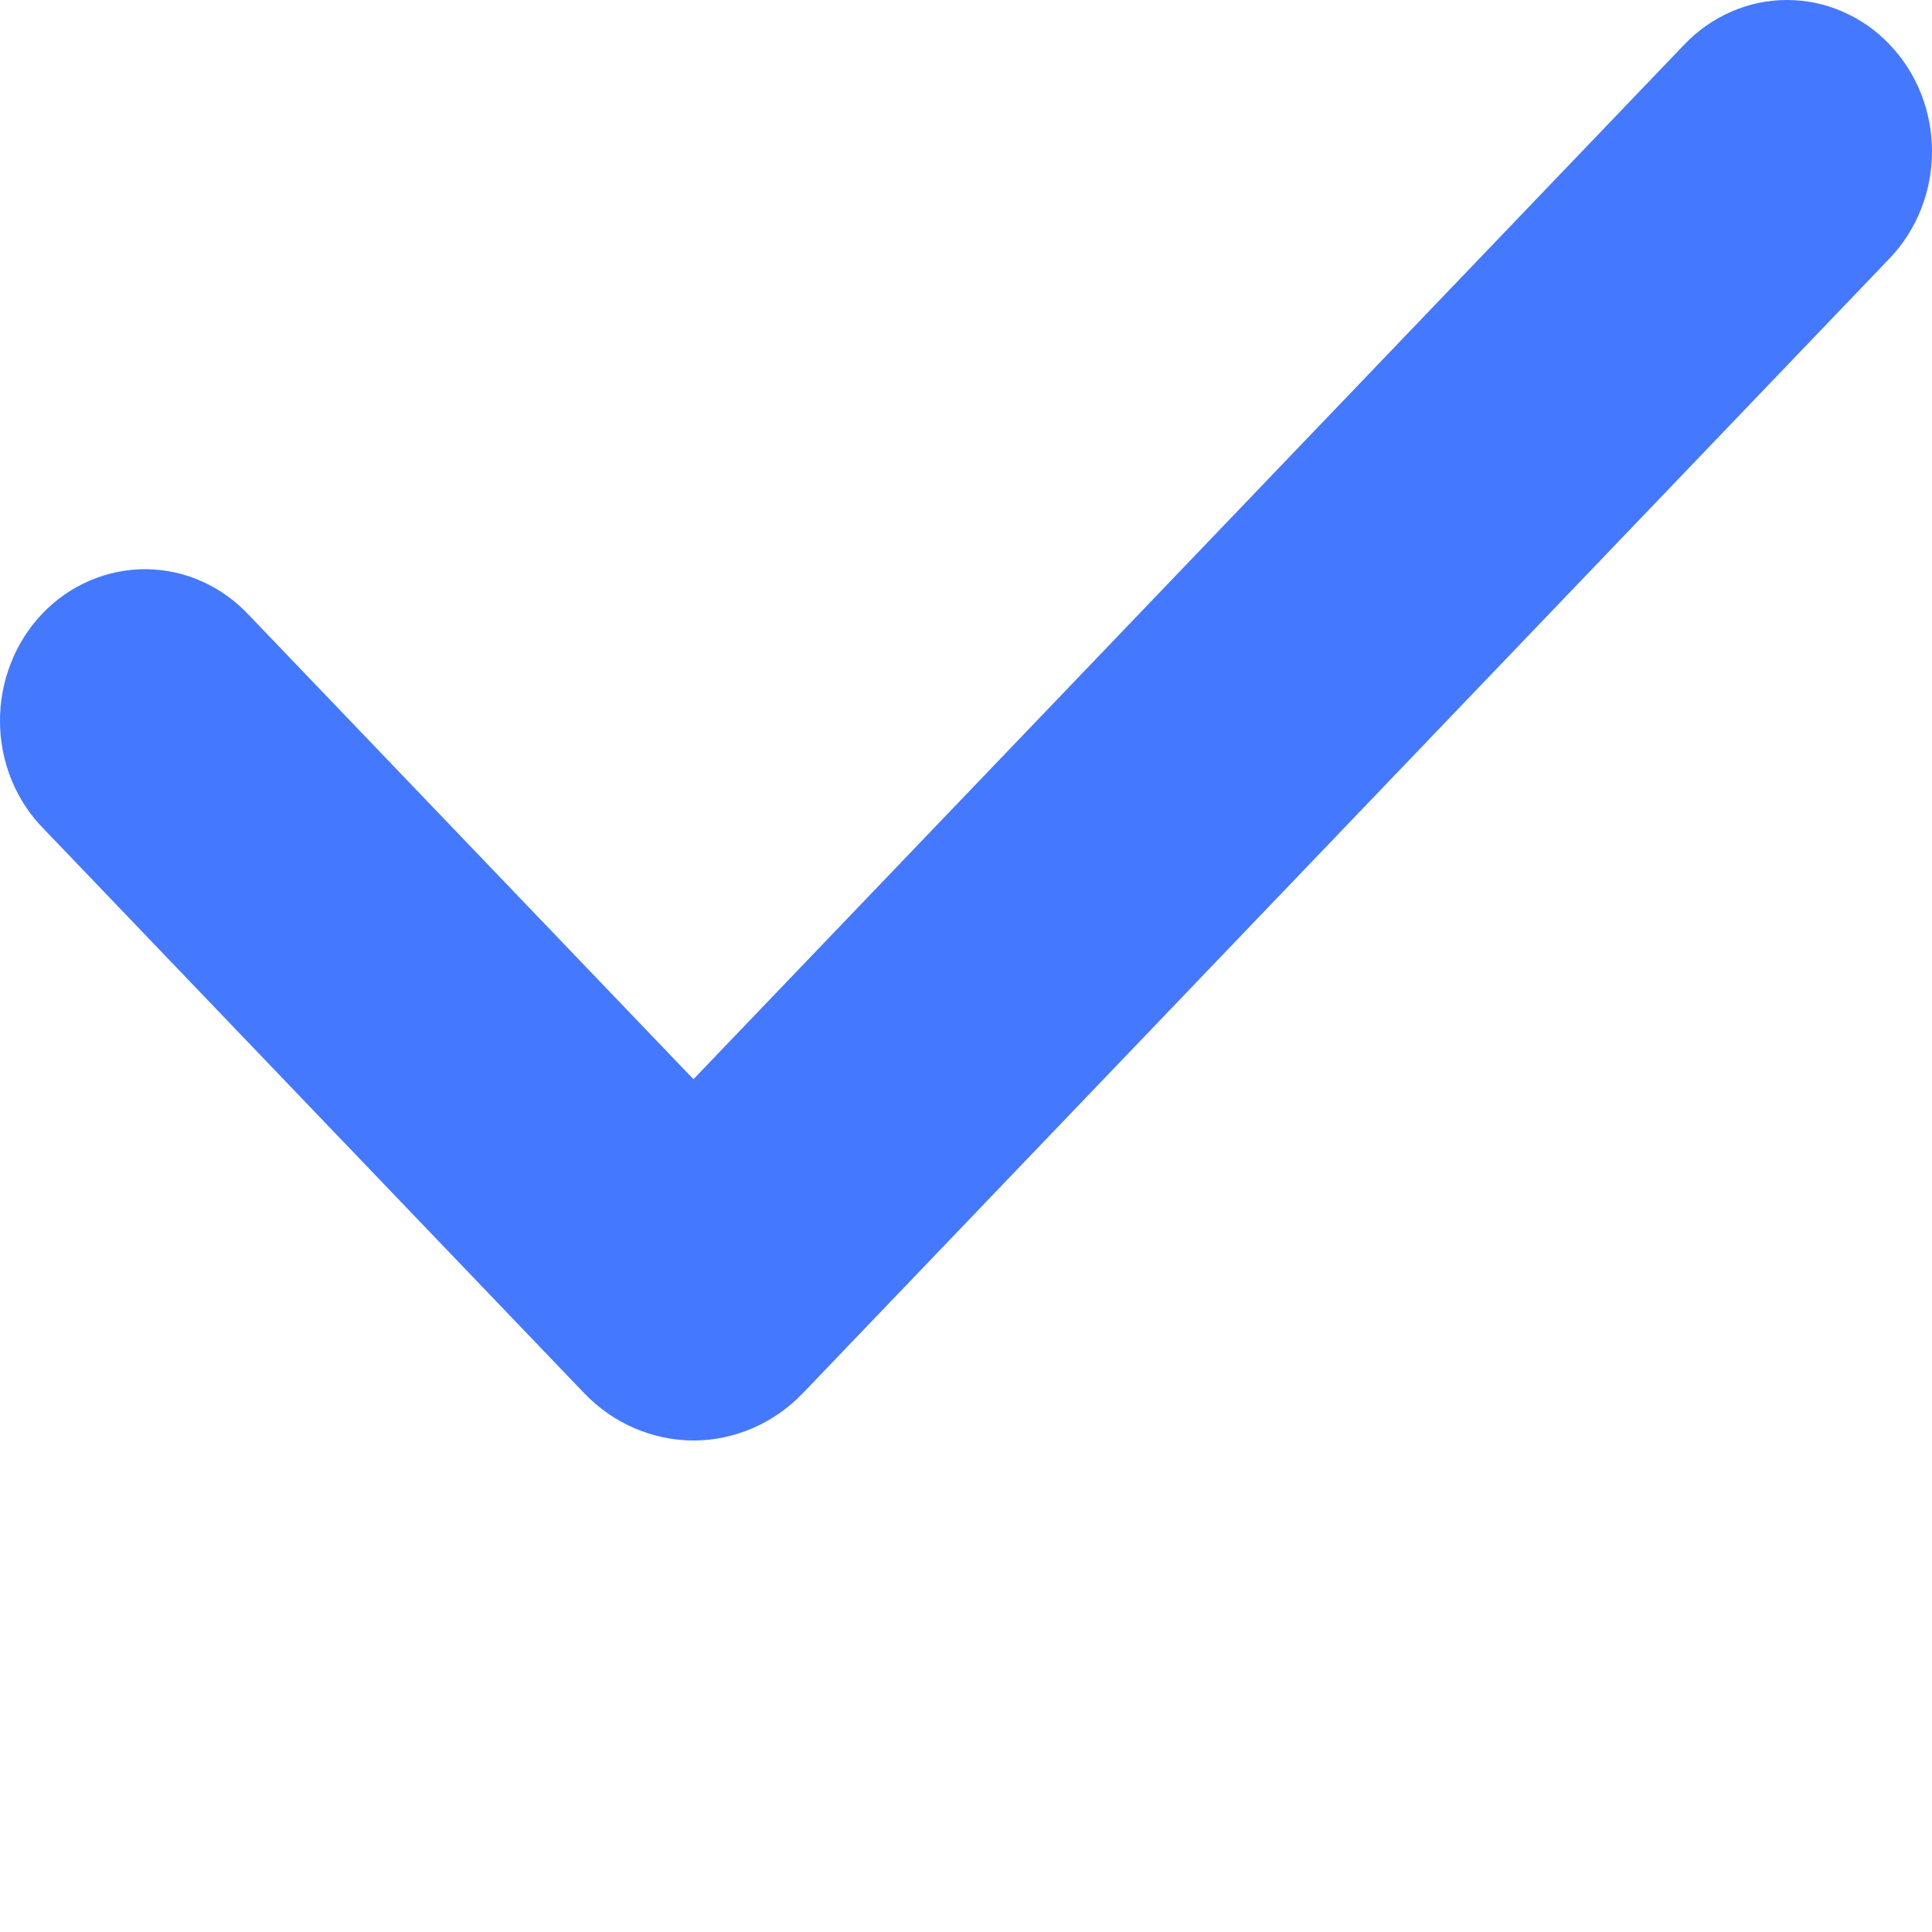 <?xml version="1.0" encoding="UTF-8"?> <svg xmlns="http://www.w3.org/2000/svg" width="15" height="15" viewBox="0 0 15 15" fill="none"><path fill-rule="evenodd" clip-rule="evenodd" d="M14.67 0.345C14.882 0.565 15 0.864 15 1.176C15 1.487 14.882 1.786 14.67 2.007L6.234 10.816C6.122 10.933 5.99 11.025 5.844 11.088C5.698 11.151 5.542 11.184 5.385 11.184C5.227 11.184 5.071 11.151 4.925 11.088C4.779 11.025 4.647 10.933 4.535 10.816L0.344 6.44C0.236 6.332 0.15 6.202 0.091 6.059C0.032 5.915 0.001 5.761 4.24993e-05 5.605C-0.001 5.449 0.027 5.294 0.084 5.15C0.14 5.005 0.224 4.874 0.33 4.763C0.435 4.653 0.561 4.566 0.699 4.507C0.838 4.448 0.986 4.418 1.135 4.419C1.285 4.421 1.433 4.453 1.57 4.515C1.707 4.576 1.831 4.666 1.935 4.778L5.384 8.379L13.078 0.345C13.183 0.235 13.307 0.149 13.443 0.09C13.58 0.03 13.726 0 13.874 0C14.022 0 14.169 0.03 14.305 0.09C14.442 0.149 14.566 0.235 14.67 0.345Z" fill="#4478FF"></path></svg> 